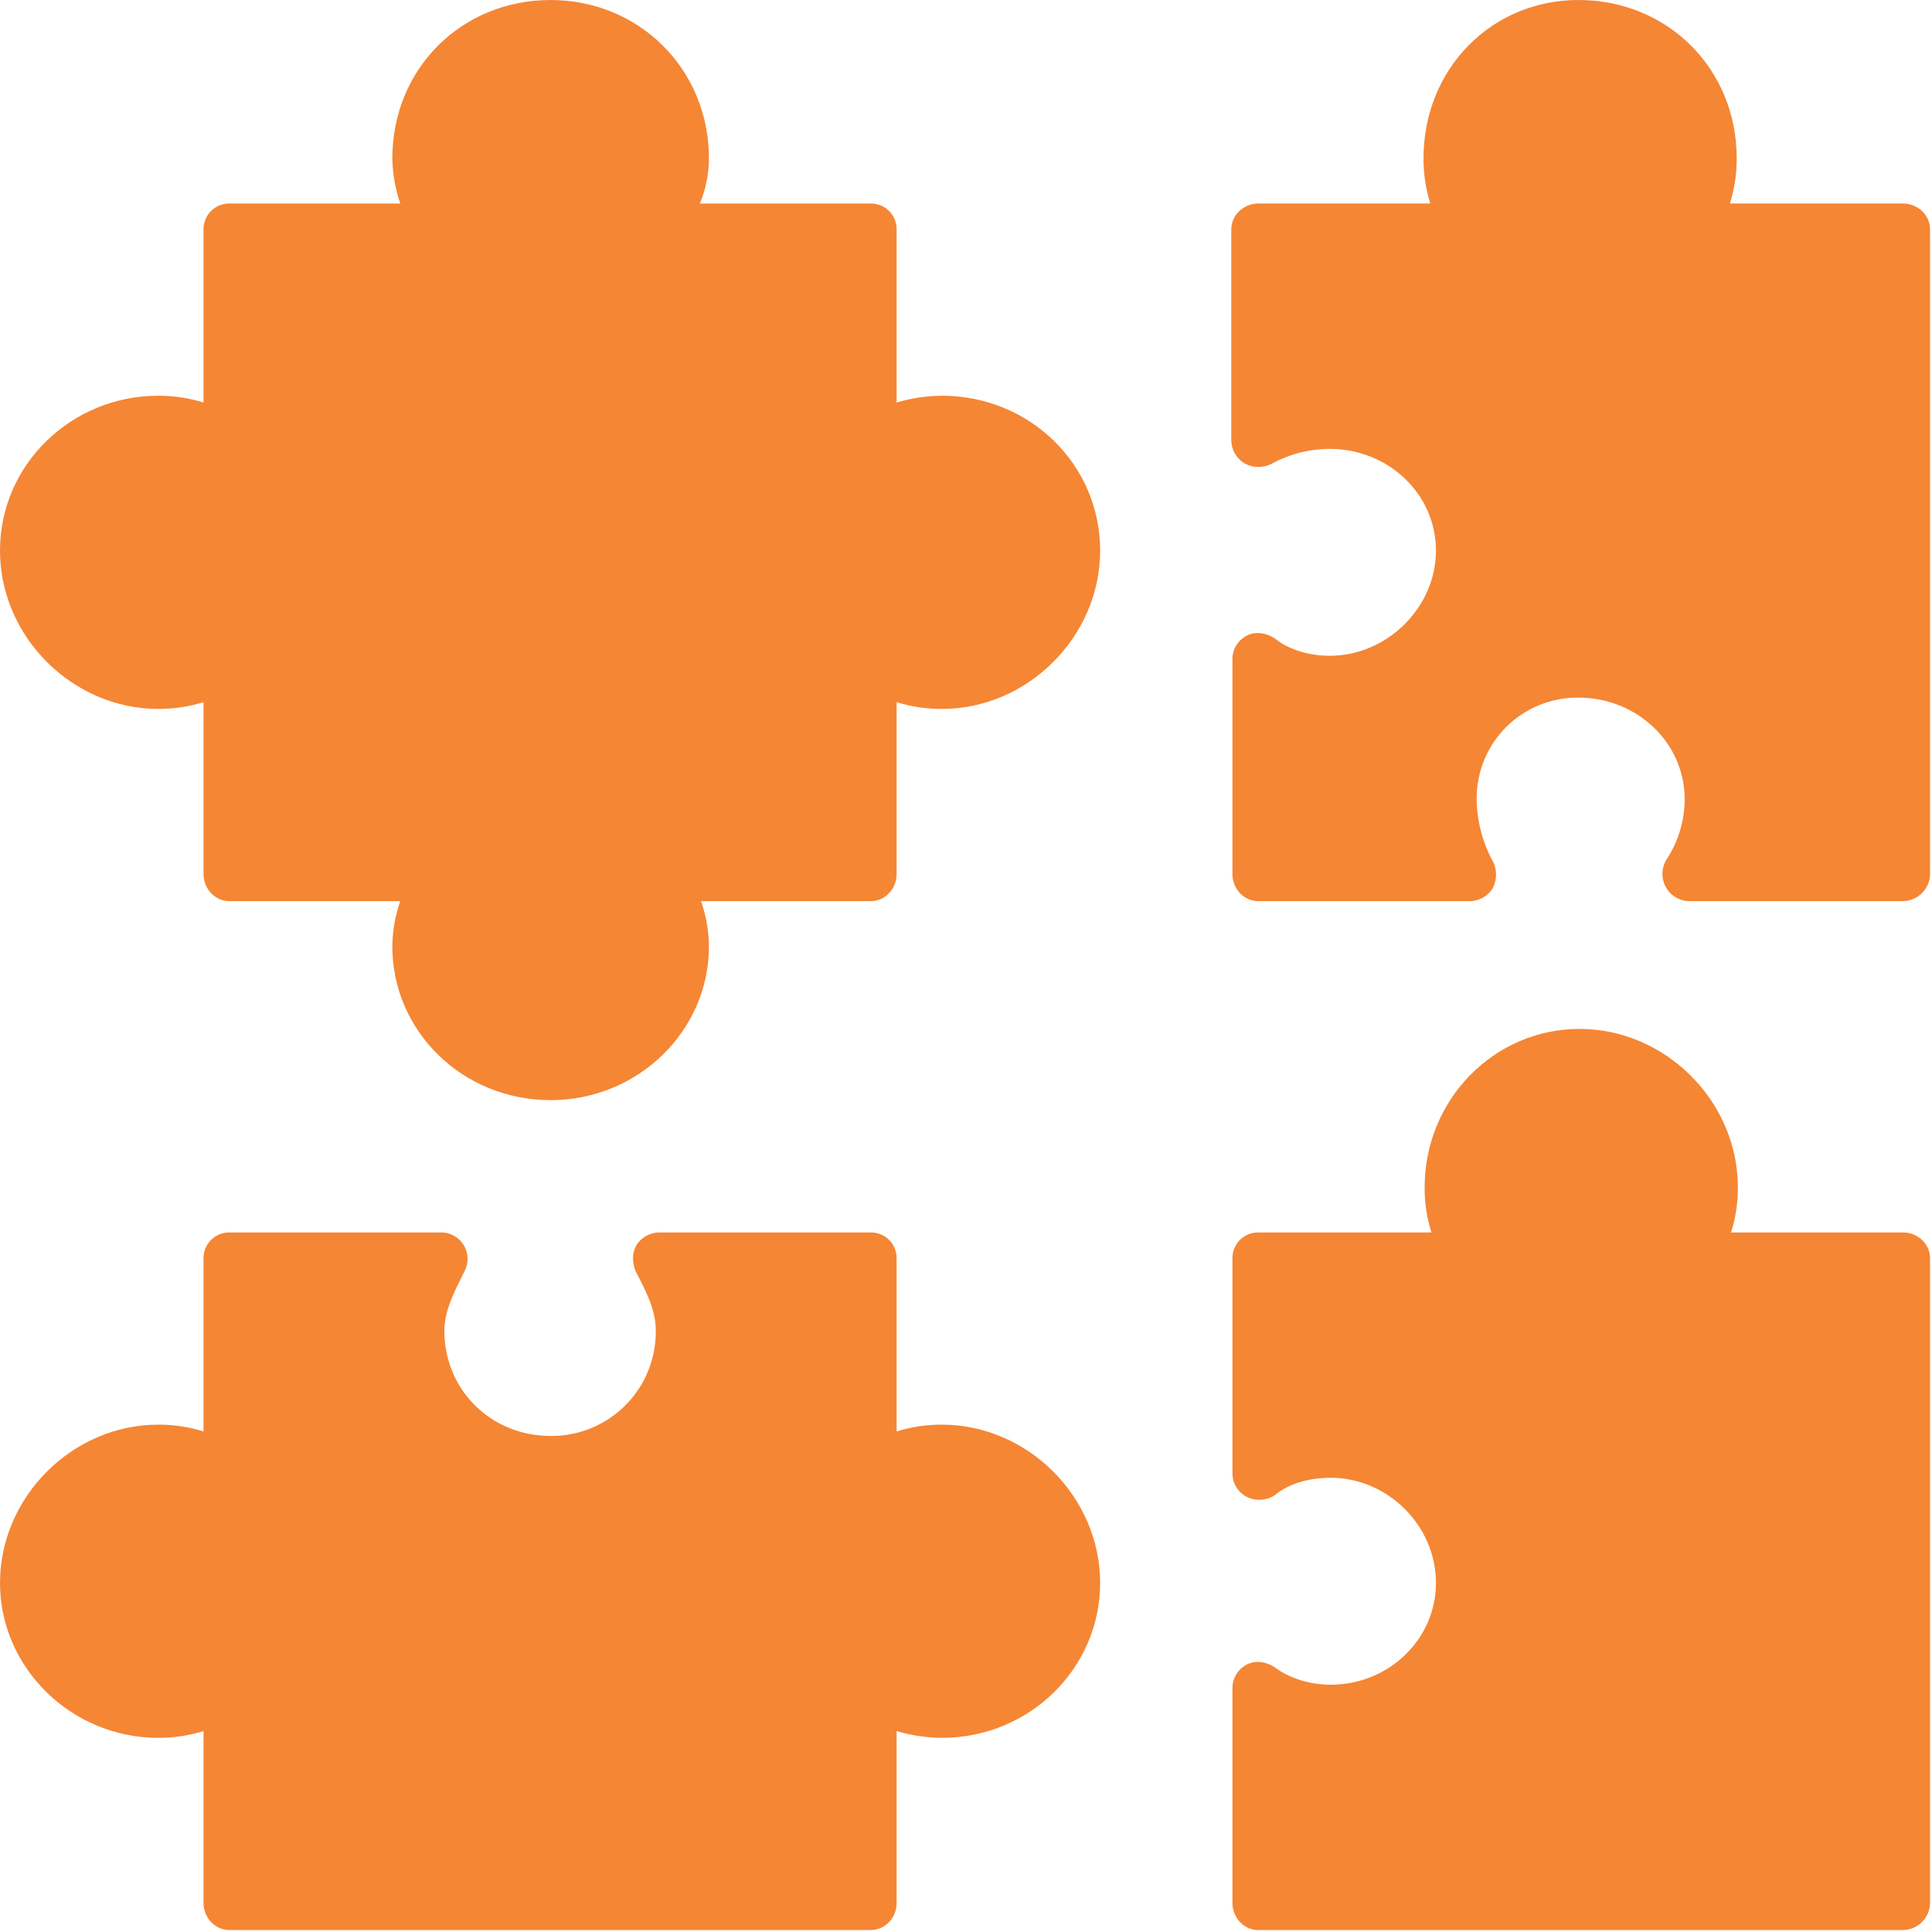 <svg width="927" height="927" viewBox="0 0 927 927" fill="none" xmlns="http://www.w3.org/2000/svg">
<g clip-path="url(#clip0_687_100)">
<path fill-rule="evenodd" clip-rule="evenodd" d="M417.735 926.069H110.135C103.083 926.069 97.658 920.103 97.658 913.05V830.584C90.632 832.764 83.314 833.863 75.958 833.841C34.185 833.841 0.006 800.203 0.006 759.516C0.006 718.285 34.727 683.564 75.958 683.564C83.314 683.542 90.632 684.64 97.658 686.819V603.819C97.63 602.173 97.935 600.539 98.552 599.012C99.169 597.486 100.087 596.099 101.251 594.935C102.415 593.771 103.802 592.854 105.328 592.236C106.854 591.619 108.489 591.314 110.135 591.342H211.578C213.749 591.309 215.891 591.841 217.794 592.887C219.696 593.934 221.294 595.458 222.429 597.308C223.583 599.167 224.239 601.291 224.334 603.476C224.429 605.662 223.959 607.834 222.971 609.786C218.089 619.552 213.206 628.774 213.206 638.539C213.206 666.75 235.449 688.993 264.206 688.993C270.848 689.051 277.435 687.786 283.582 685.271C289.73 682.756 295.315 679.042 300.012 674.345C304.709 669.649 308.423 664.063 310.938 657.916C313.453 651.768 314.718 645.181 314.66 638.539C314.66 628.774 310.32 620.095 304.895 609.786C303.267 605.446 303.267 601.106 305.437 597.308C306.62 595.502 308.227 594.014 310.119 592.973C312.01 591.933 314.128 591.373 316.287 591.342H417.737C419.383 591.314 421.018 591.618 422.544 592.235C424.07 592.852 425.457 593.771 426.621 594.935C427.785 596.099 428.703 597.485 429.321 599.011C429.938 600.538 430.242 602.173 430.215 603.819V686.819C437.241 684.639 444.558 683.542 451.915 683.564C493.146 683.564 527.866 718.285 527.866 759.516C527.866 800.204 494.231 833.841 451.915 833.841C444.564 833.783 437.259 832.686 430.215 830.584V913.048C430.213 920.103 424.788 926.069 417.735 926.069Z" fill="#F58634"/>
<path fill-rule="evenodd" clip-rule="evenodd" d="M913.049 926.069H603.817C596.764 926.069 591.339 920.103 591.339 913.05V809.972C591.33 807.603 591.986 805.279 593.233 803.265C594.48 801.251 596.268 799.627 598.392 798.578C602.732 796.408 608.157 797.493 611.955 800.205C618.465 805.089 628.23 808.345 638.538 808.345C666.206 808.345 688.992 786.645 688.992 759.519C688.992 731.851 665.664 709.064 638.538 709.064C628.23 709.064 618.465 711.777 611.955 717.202C609.993 718.569 607.703 719.389 605.32 719.58C602.937 719.771 600.546 719.324 598.392 718.287C596.268 717.239 594.48 715.616 593.233 713.602C591.986 711.587 591.33 709.263 591.339 706.895V603.817C591.311 602.171 591.616 600.537 592.233 599.011C592.851 597.485 593.769 596.098 594.933 594.934C596.097 593.769 597.483 592.851 599.009 592.233C600.536 591.616 602.17 591.313 603.817 591.34H686.822C684.602 584.323 683.504 576.999 683.567 569.64C683.567 527.867 716.66 493.688 757.891 493.688C799.122 493.688 833.843 528.409 833.843 569.64C833.906 576.999 832.807 584.323 830.587 591.34H913.049C920.102 591.34 926.07 596.764 926.07 603.817V913.05C926.023 916.489 924.636 919.773 922.204 922.205C919.772 924.637 916.488 926.023 913.049 926.069Z" fill="#F58634"/>
<path fill-rule="evenodd" clip-rule="evenodd" d="M913.049 432.386H809.972C807.699 432.248 805.501 431.521 803.595 430.276C801.688 429.032 800.139 427.312 799.098 425.286C798.058 423.261 797.563 420.999 797.663 418.725C797.762 416.45 798.452 414.24 799.664 412.312C805.283 403.772 808.298 393.782 808.344 383.559C808.344 356.434 785.559 334.732 757.344 334.732C750.912 334.66 744.53 335.874 738.574 338.302C732.617 340.73 727.206 344.324 722.657 348.872C718.109 353.42 714.515 358.832 712.087 364.788C709.659 370.745 708.446 377.127 708.518 383.559C708.654 394.206 711.452 404.65 716.656 413.939C717.507 415.927 717.9 418.08 717.806 420.24C717.712 422.4 717.133 424.511 716.113 426.417C714.931 428.223 713.323 429.712 711.431 430.753C709.54 431.794 707.422 432.355 705.263 432.387H603.813C596.76 432.387 591.335 426.417 591.335 419.365V316.285C591.326 313.916 591.983 311.592 593.229 309.578C594.476 307.564 596.264 305.941 598.388 304.893C602.728 302.723 608.153 303.808 611.951 306.521C617.918 311.403 627.684 314.657 637.991 314.657C665.66 314.657 688.991 291.329 688.991 264.204C688.991 237.079 666.205 215.377 637.991 215.377C628.325 215.393 618.816 217.818 610.323 222.432C608.32 223.501 606.084 224.061 603.813 224.061C601.542 224.061 599.306 223.501 597.303 222.432C595.385 221.325 593.781 219.748 592.642 217.85C591.503 215.951 590.866 213.793 590.793 211.58V110.132C590.793 103.078 596.76 97.652 603.813 97.652H686.278C684.098 90.626 683.001 83.309 683.023 75.952C683.023 33.094 715.574 0 757.347 0C800.206 0 833.299 33.094 833.299 75.952C833.321 83.309 832.224 90.626 830.044 97.652H913.044C920.097 97.652 926.065 103.078 926.065 110.132V419.362C926.019 422.801 924.633 426.085 922.202 428.518C919.771 430.95 916.488 432.338 913.049 432.386Z" fill="#F58634"/>
<path fill-rule="evenodd" clip-rule="evenodd" d="M264.204 527.865C221.888 527.865 188.252 494.771 188.252 454.083C188.317 446.69 189.601 439.359 192.052 432.384H110.132C103.08 432.384 97.655 426.414 97.655 419.362V336.9C90.629 339.08 83.311 340.177 75.955 340.155C34.724 340.155 0.003 305.435 0.003 264.204C0.003 222.973 34.182 189.879 75.955 189.879C83.312 189.857 90.629 190.956 97.655 193.136V110.136C97.628 108.49 97.932 106.854 98.549 105.328C99.166 103.802 100.084 102.415 101.248 101.251C102.412 100.087 103.799 99.168 105.325 98.551C106.851 97.933 108.486 97.629 110.132 97.656H192.052C189.648 90.669 188.365 83.345 188.252 75.956C188.252 33.098 221.346 0.004 264.204 0.004C306.52 0.004 340.156 33.098 340.156 75.956C340.132 83.403 338.658 90.773 335.816 97.656H417.735C419.381 97.629 421.016 97.933 422.542 98.551C424.068 99.168 425.455 100.087 426.619 101.251C427.783 102.415 428.701 103.802 429.319 105.328C429.936 106.854 430.24 108.49 430.213 110.136V193.136C437.257 191.034 444.562 189.937 451.913 189.879C494.229 189.879 527.864 222.974 527.864 264.204C527.864 305.434 493.144 340.155 451.913 340.155C444.557 340.177 437.239 339.08 430.213 336.9V419.362C430.213 426.415 424.788 432.384 417.735 432.384H336.358C338.809 439.359 340.093 446.69 340.158 454.083C340.156 494.771 305.978 527.865 264.204 527.865Z" fill="#F58634"/>
</g>
<defs>
<clipPath id="clip0_687_100">
<rect width="926.07" height="926.069" fill="white"/>
</clipPath>
</defs>
</svg>
